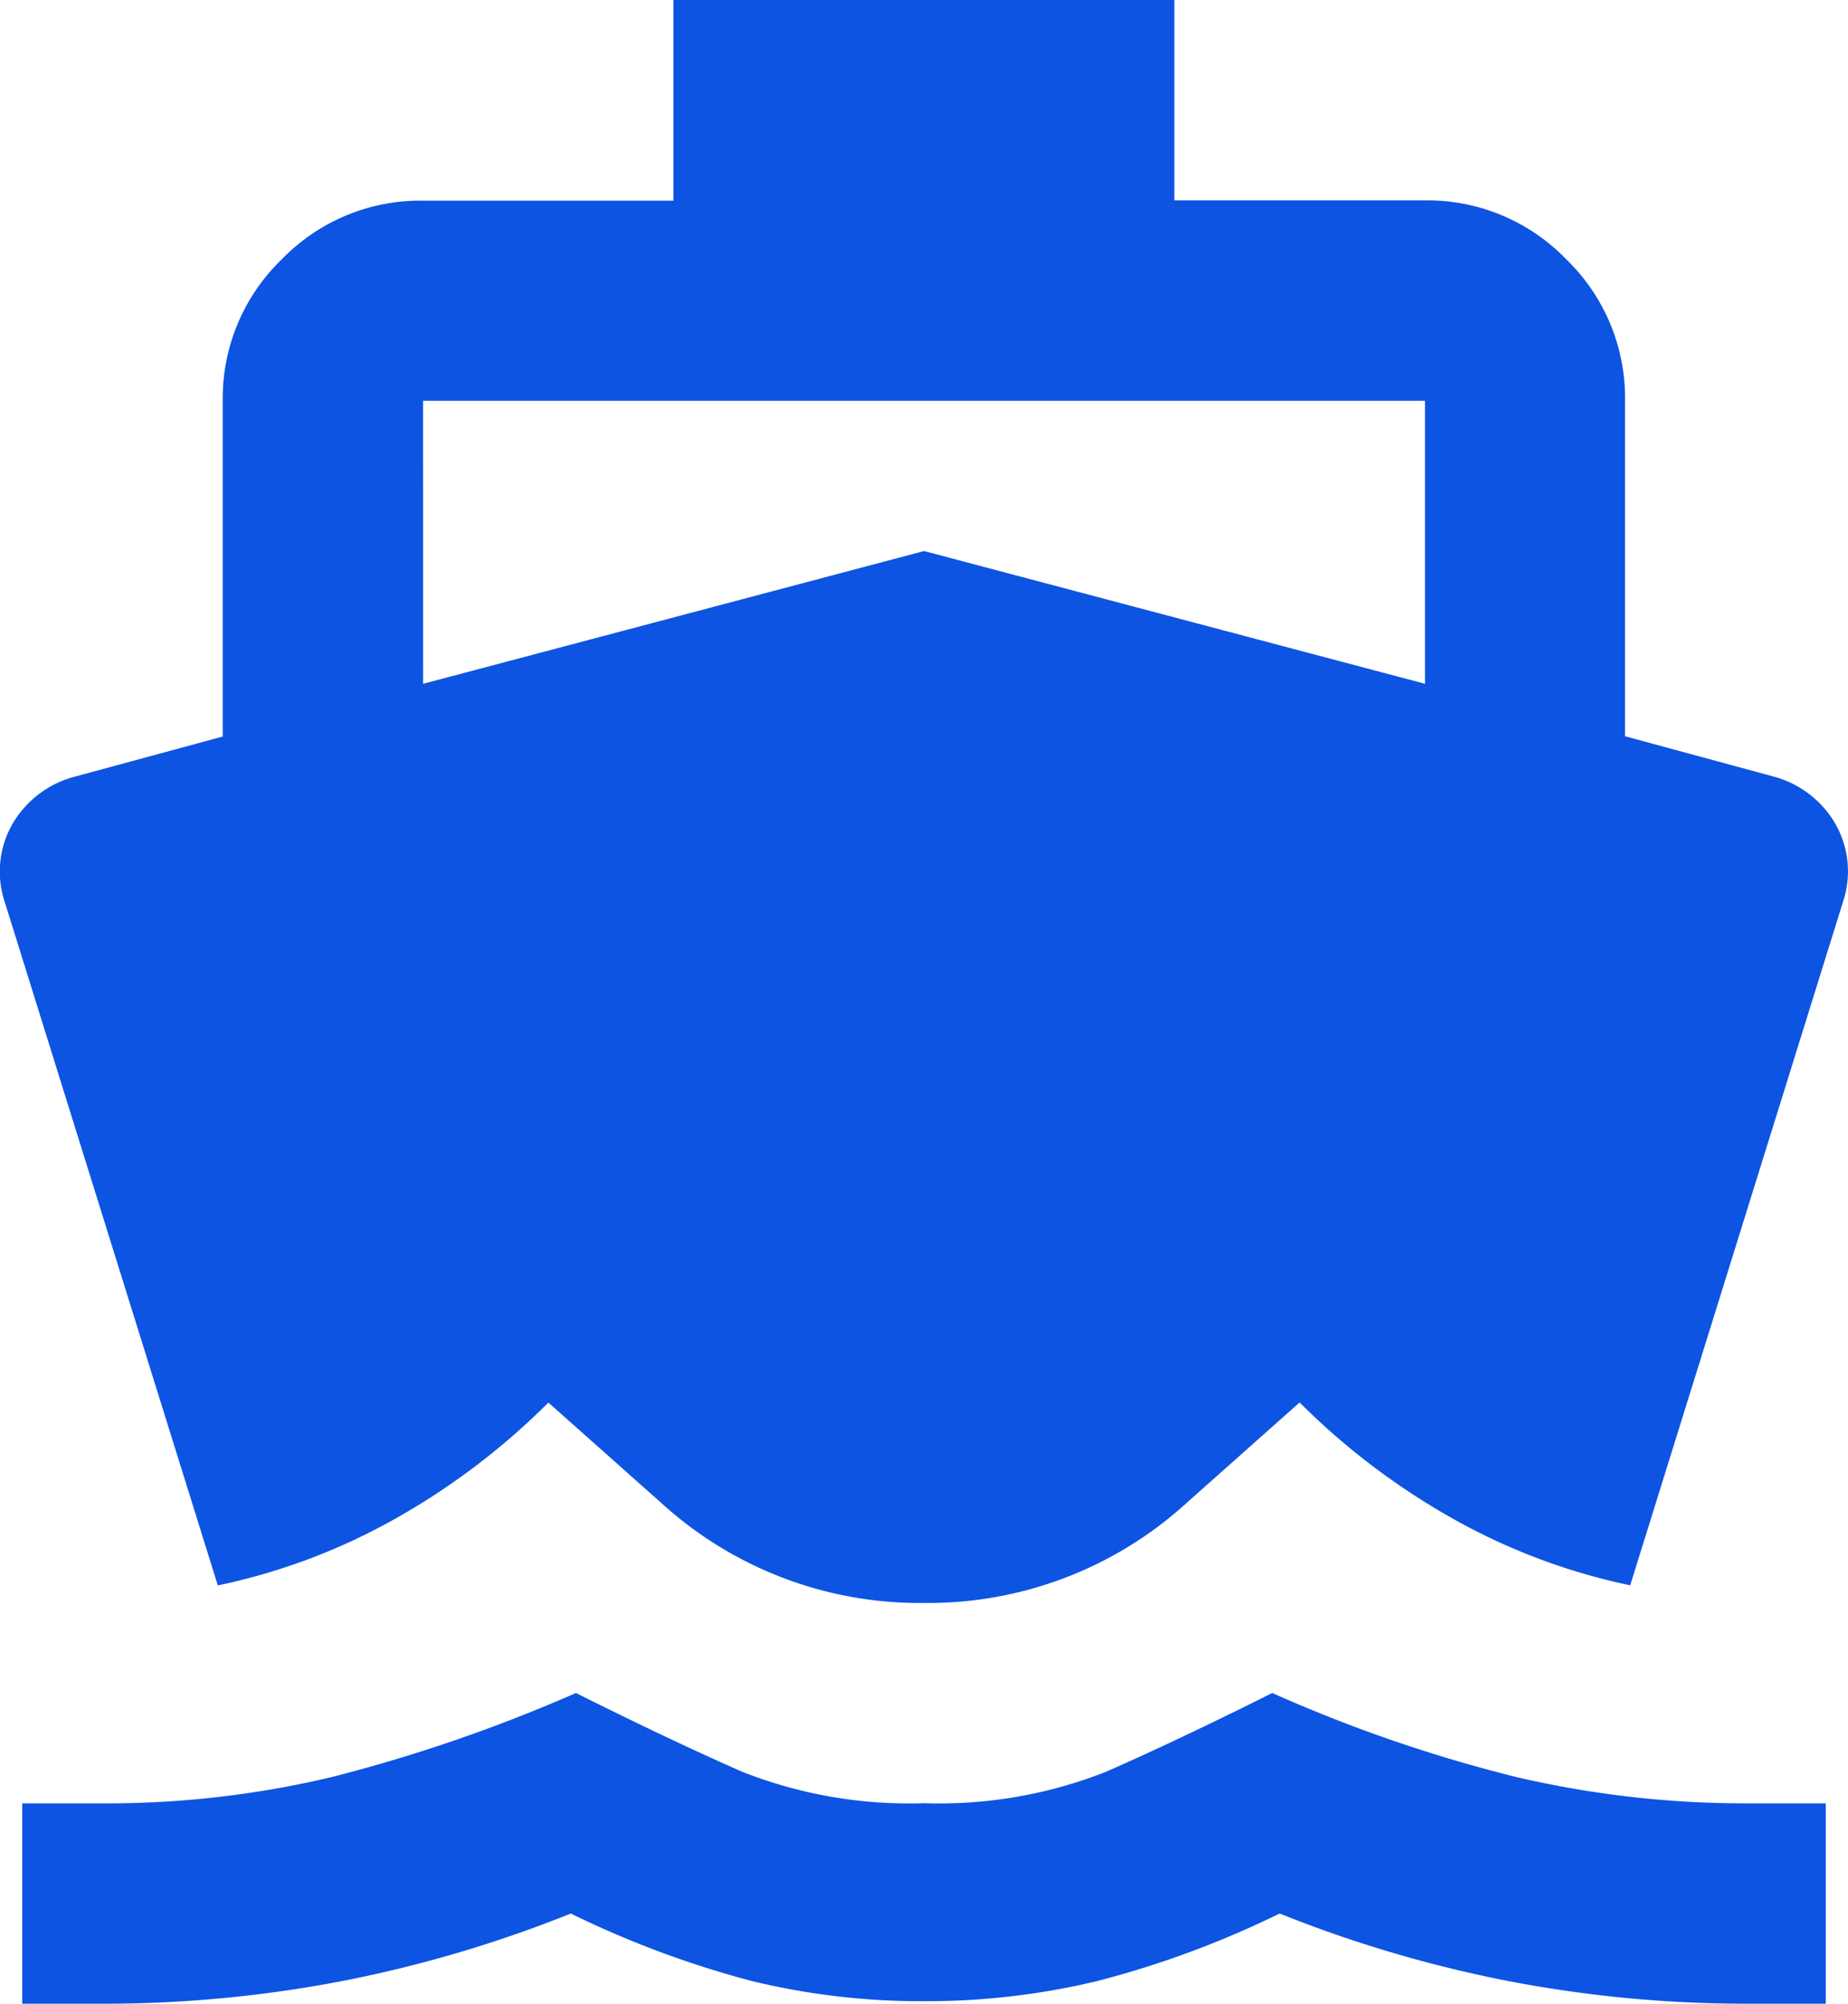 <svg xmlns="http://www.w3.org/2000/svg" width="48.361" height="52.435" viewBox="0 0 48.361 52.435">
  <path id="Trazado_4" data-name="Trazado 4" d="M113.759-827.565h-2.1v-5.243h2.1a25.481,25.481,0,0,0,6-.688,41.3,41.3,0,0,0,6.39-2.2q2.491,1.245,4.359,2.065a11.893,11.893,0,0,0,4.752.819,11.893,11.893,0,0,0,4.752-.819q1.868-.819,4.359-2.065a38.393,38.393,0,0,0,6.39,2.2,26.315,26.315,0,0,0,6.063.688h2.032v5.243h-2.032a32.868,32.868,0,0,1-6.259-.59,33.012,33.012,0,0,1-6-1.77,25.121,25.121,0,0,1-4.785,1.77,19.133,19.133,0,0,1-4.523.524,18.726,18.726,0,0,1-4.49-.524,25.442,25.442,0,0,1-4.752-1.77,33.012,33.012,0,0,1-6,1.77A32.868,32.868,0,0,1,113.759-827.565Zm21.5-10.487a10.035,10.035,0,0,1-6.882-2.622l-2.949-2.622a18.459,18.459,0,0,1-3.965,3.015,16.21,16.21,0,0,1-4.686,1.77L111.2-856.4a2.51,2.51,0,0,1,.2-2.032,2.664,2.664,0,0,1,1.639-1.245l3.867-1.049v-8.783a5.049,5.049,0,0,1,1.54-3.7,5.049,5.049,0,0,1,3.7-1.54H128.7V-880h13.109v5.244h6.554a5.049,5.049,0,0,1,3.7,1.54,5.049,5.049,0,0,1,1.54,3.7v8.783l3.867,1.049a2.664,2.664,0,0,1,1.639,1.245,2.51,2.51,0,0,1,.2,2.032l-5.571,17.893a16.21,16.21,0,0,1-4.686-1.77,18.459,18.459,0,0,1-3.965-3.015l-2.949,2.622A10.035,10.035,0,0,1,135.257-838.052Zm-13.109-24.054,13.109-3.474,13.109,3.474v-7.406H122.149Z" transform="translate(-111.077 880)" fill="#0d54e3"/>
</svg>

